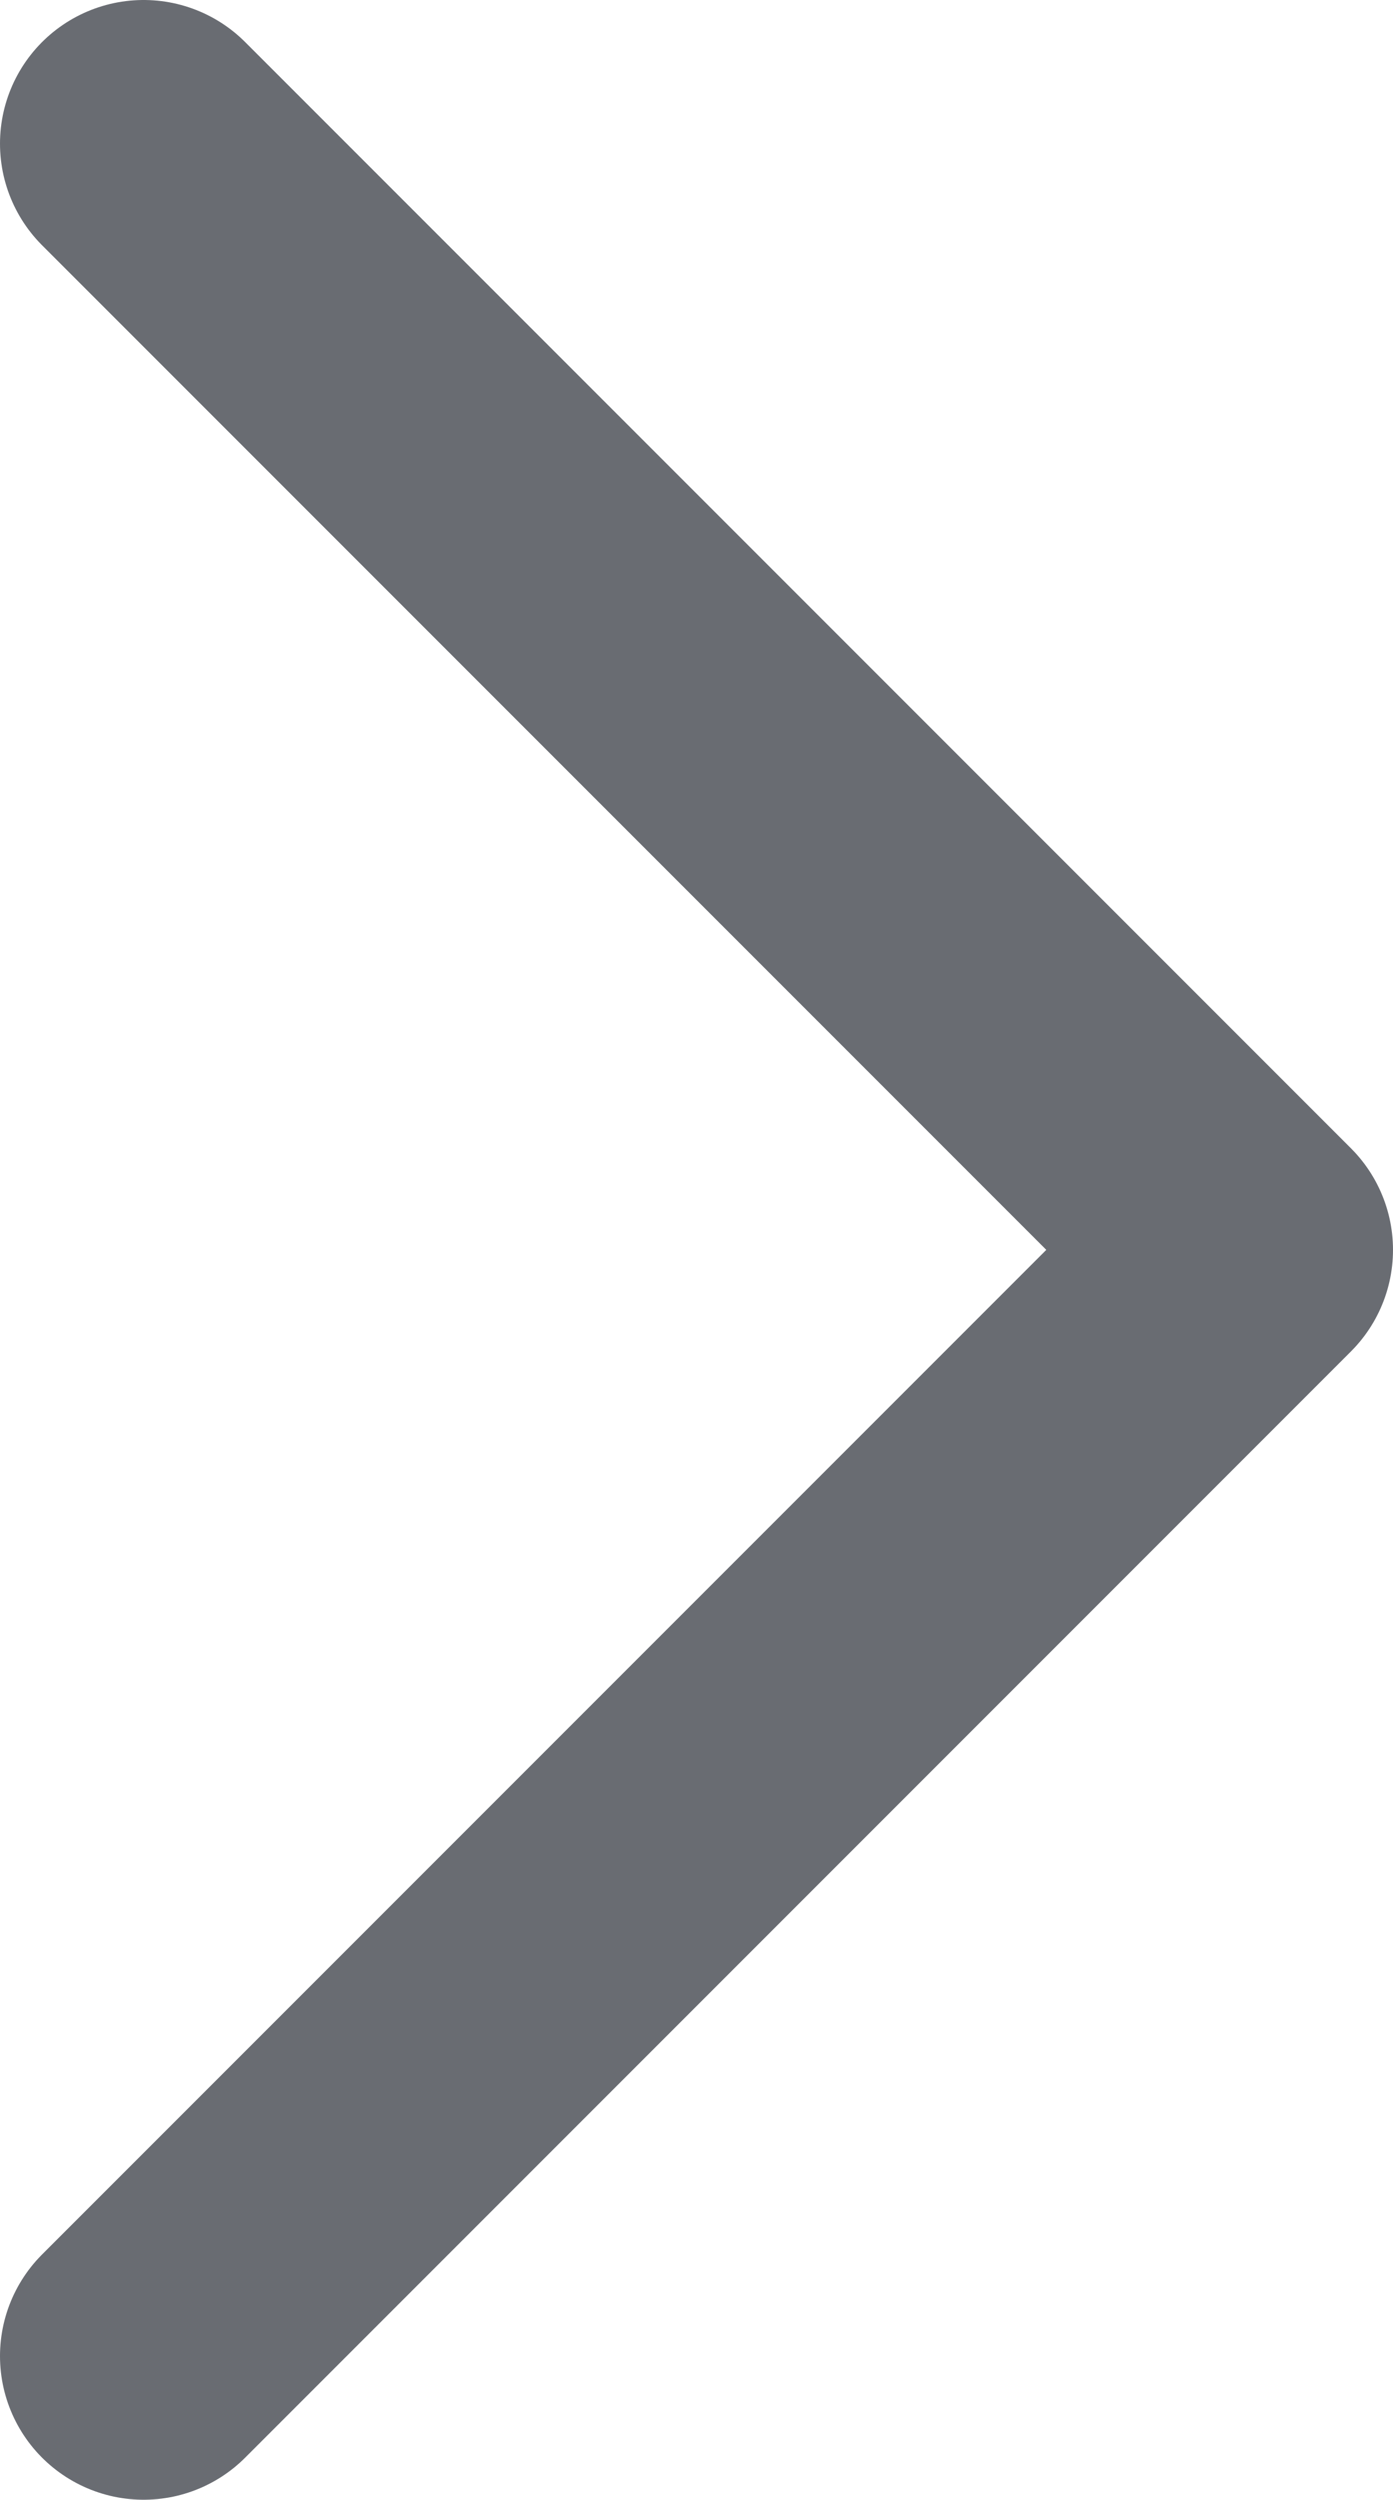 <svg xmlns="http://www.w3.org/2000/svg" width="9.7" height="17.4" viewBox="0 0 9.7 17.4"><path fill="none" stroke="#696C72" stroke-width="2" stroke-linecap="round" stroke-linejoin="round" stroke-miterlimit="10" d="M1 1l7.7 7.7L1 16.4"/></svg>